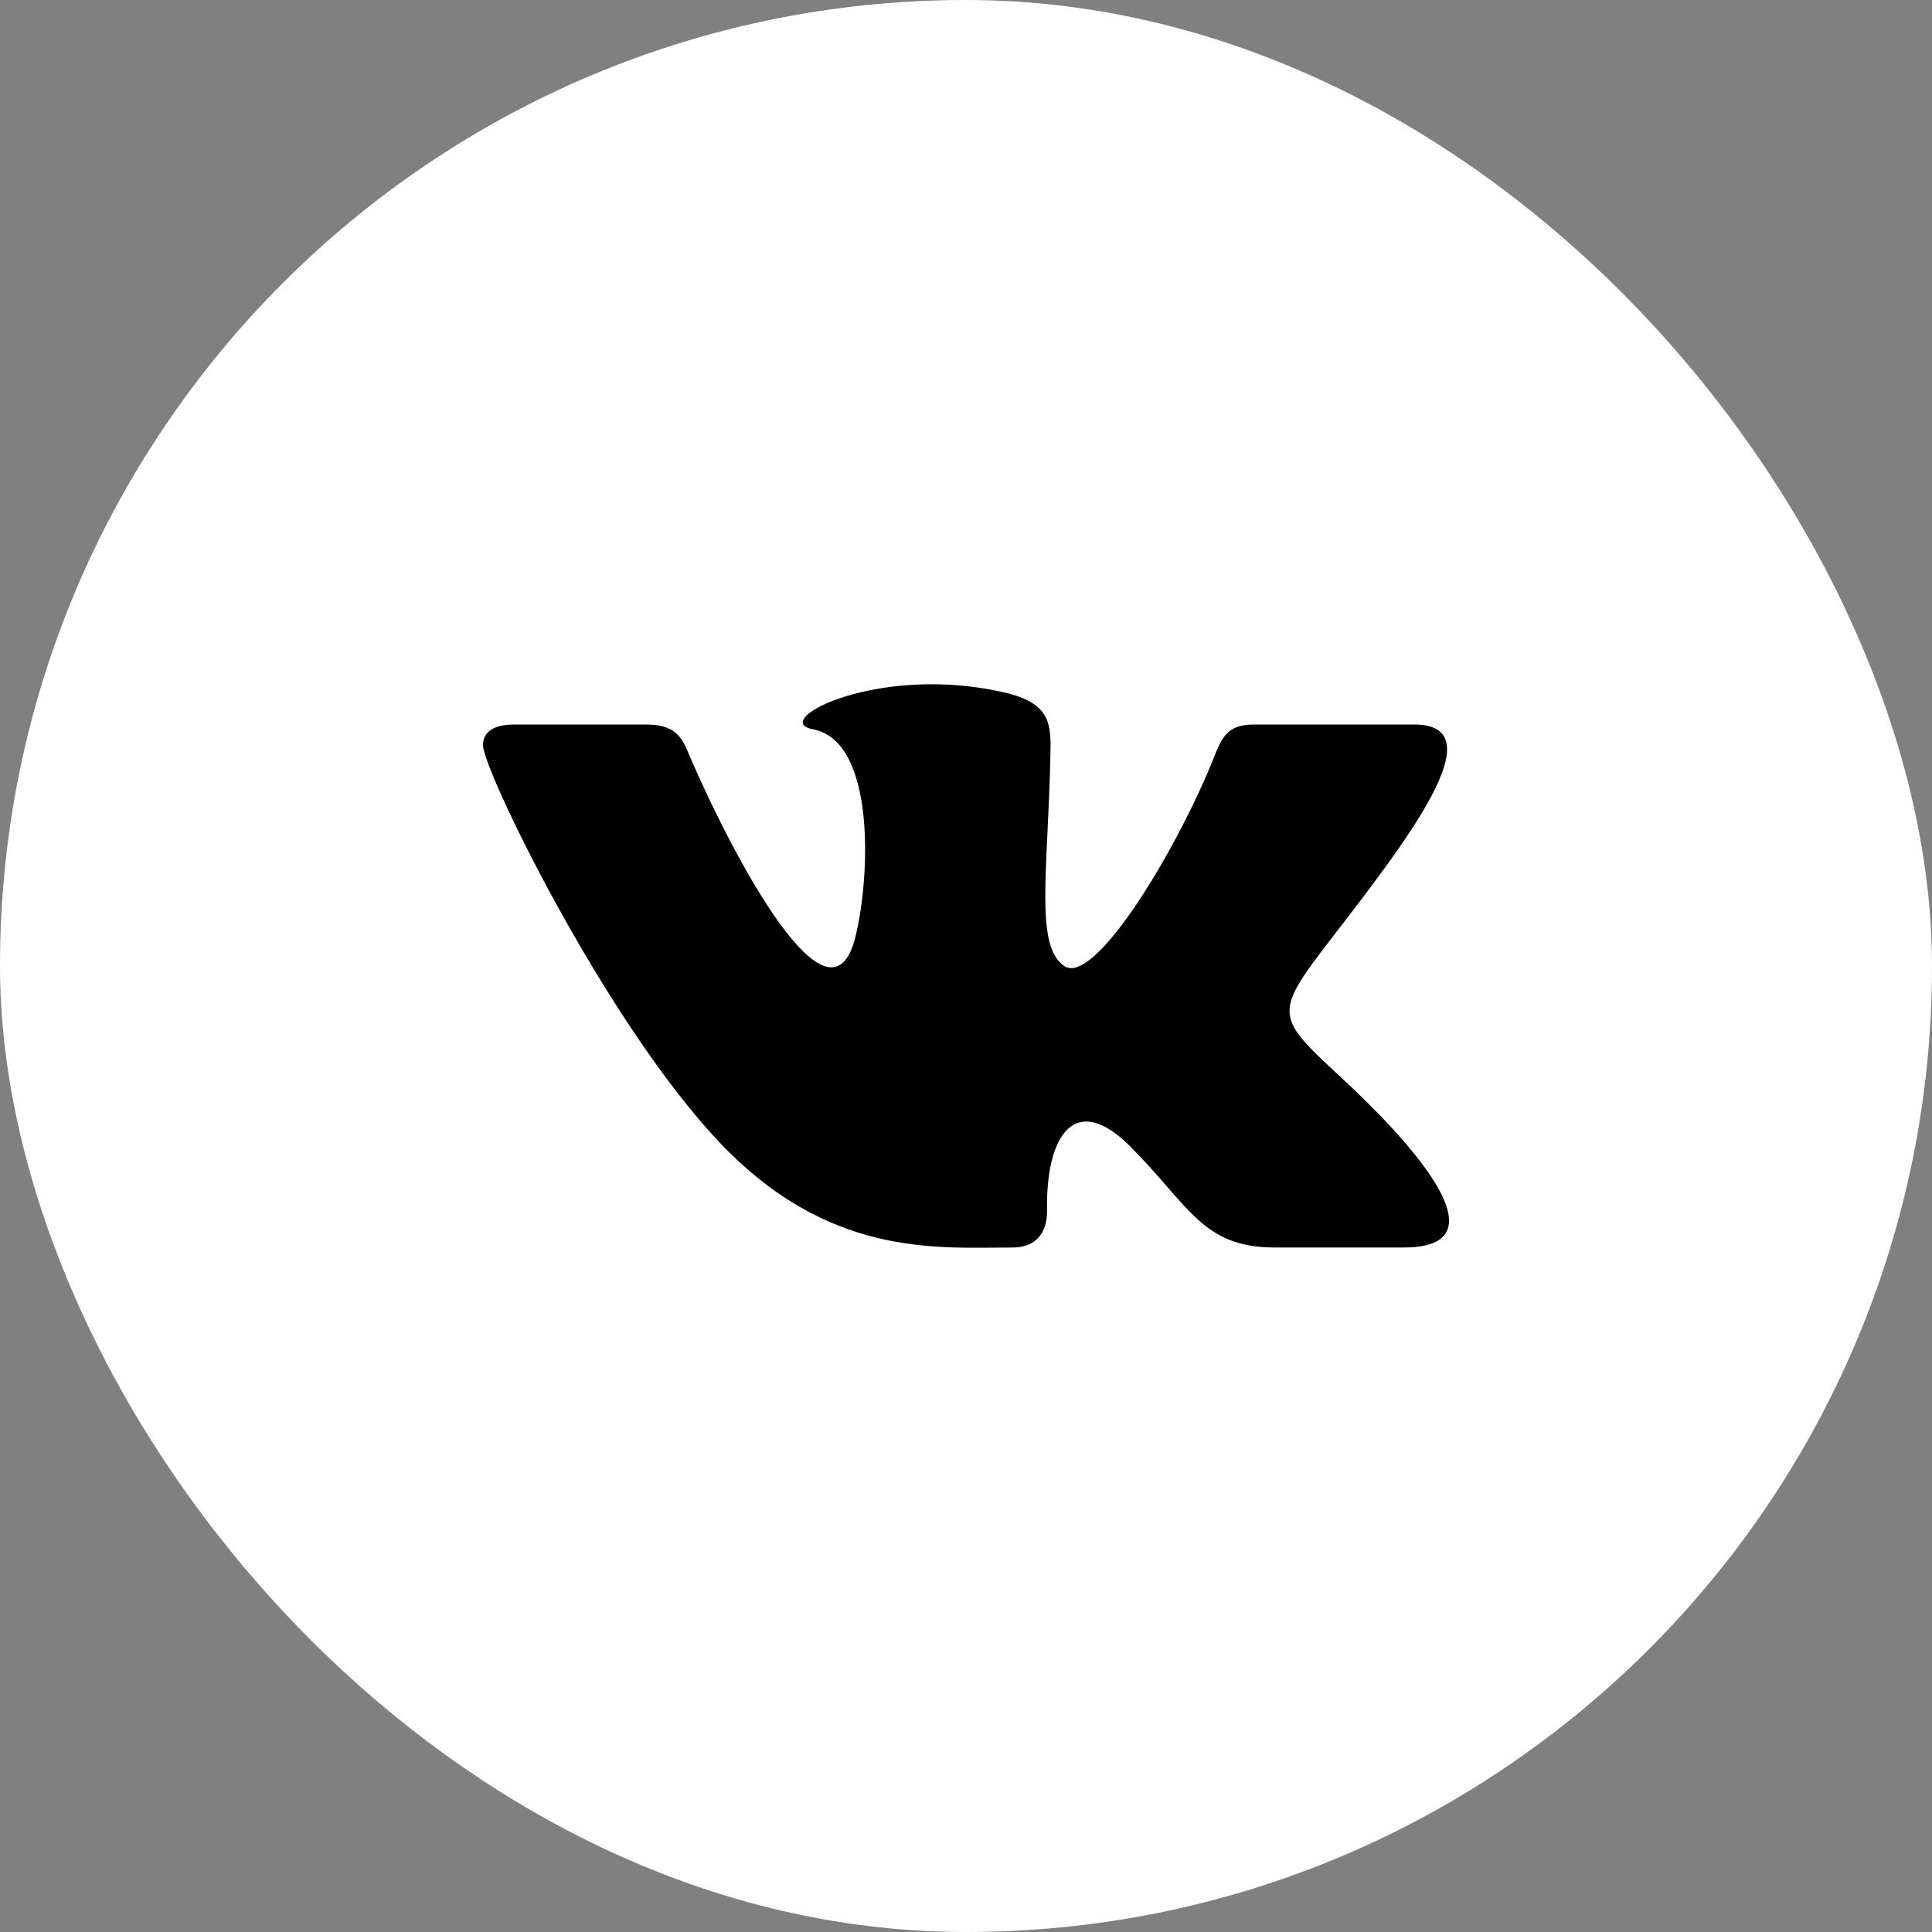 <?xml version="1.0" encoding="UTF-8"?> <svg xmlns="http://www.w3.org/2000/svg" width="48" height="48" viewBox="0 0 48 48" fill="none"><rect x="0" y="0" width="48" height="48" fill="#808080" stroke="none"/><rect width="48" height="48" rx="24" fill="white"></rect><g clip-path="url(#clip0_4570_2958)"><path d="M25.162 30.994C25.771 30.994 26.02 30.588 26.013 30.079C25.982 28.162 26.727 27.13 28.072 28.475C29.56 29.963 29.868 30.994 31.675 30.994H34.875C35.683 30.994 36.001 30.734 36.001 30.326C36.001 29.463 34.58 27.94 33.376 26.822C31.69 25.257 31.611 25.22 33.063 23.336C34.864 20.997 37.22 18 35.136 18H31.155C30.383 18 30.327 18.435 30.052 19.083C29.057 21.43 27.166 24.47 26.448 24.005C25.697 23.52 26.041 21.599 26.098 18.744C26.113 17.99 26.109 17.473 24.957 17.205C24.328 17.06 23.716 17 23.148 17C20.875 17 19.307 17.953 20.198 18.119C21.769 18.412 21.618 21.811 21.252 23.279C20.614 25.835 18.216 21.255 17.217 18.974C16.976 18.426 16.902 18 16.042 18H12.787C12.295 18 12 18.16 12 18.516C12 19.118 14.96 25.236 17.786 28.286C20.542 31.261 23.266 30.994 25.162 30.994Z" fill="black"></path></g><defs><clipPath id="clip0_4570_2958"><rect width="24" height="24" fill="white" transform="translate(12 12)"></rect></clipPath></defs></svg> 